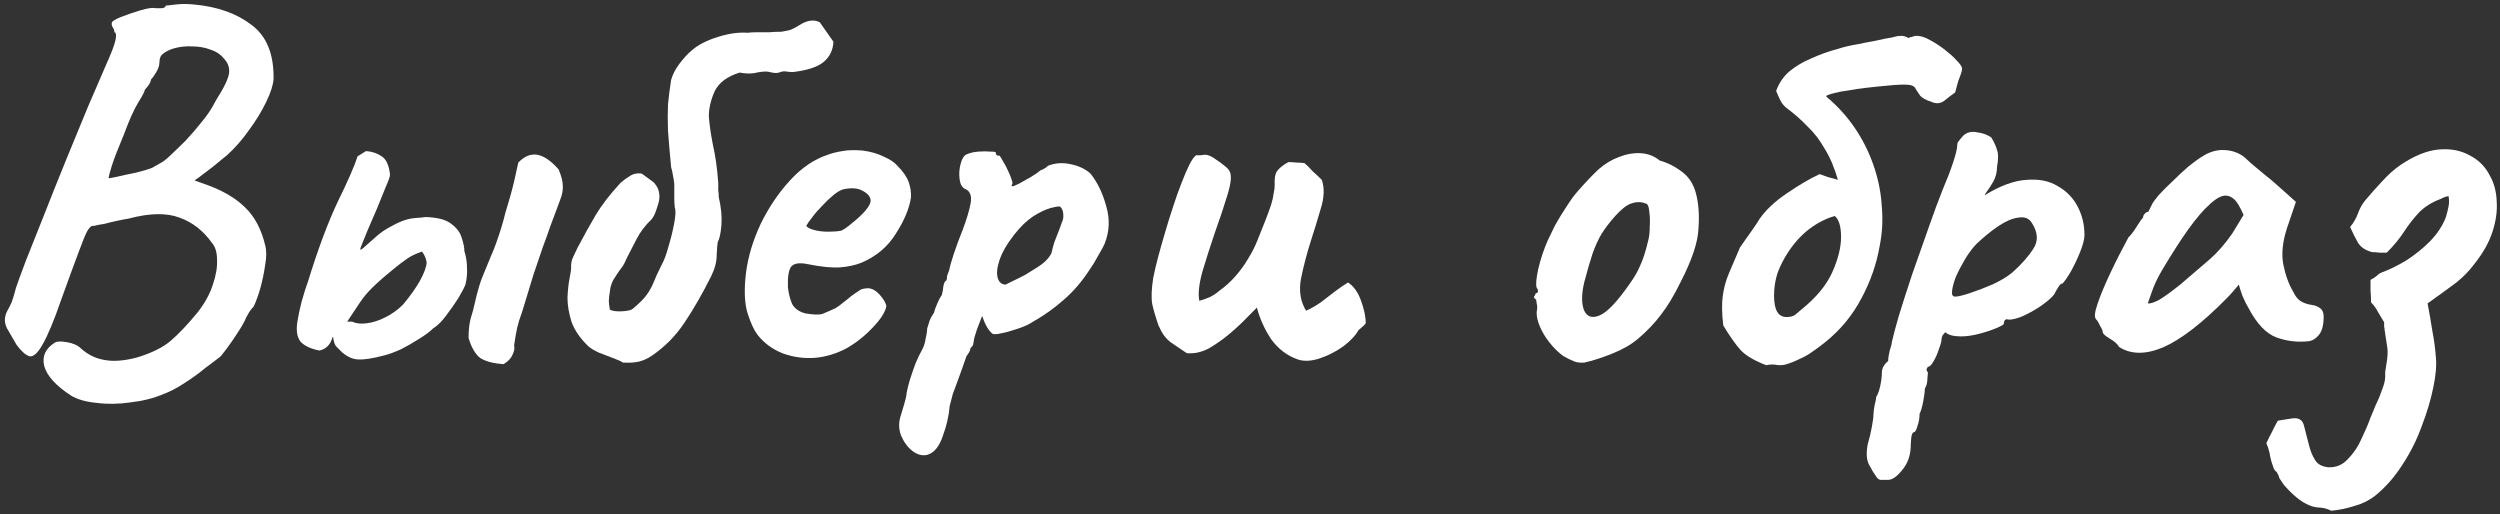 <?xml version="1.0" encoding="UTF-8"?> <svg xmlns="http://www.w3.org/2000/svg" width="496" height="102" viewBox="0 0 496 102" fill="none"><rect x="0" y="0" width="496" height="102" fill="#333333" stroke="none"/> <path d="M14.082 78.478C11.105 76.54 9.34 74.601 8.786 72.662C8.301 70.724 8.993 69.166 10.863 67.989C11.278 67.712 12.075 67.677 13.252 67.885C14.498 68.093 15.433 68.508 16.056 69.131C17.441 70.377 18.998 71.139 20.73 71.416C22.53 71.762 24.711 71.589 27.273 70.897C30.181 69.997 32.397 68.889 33.92 67.573C35.512 66.188 37.278 64.319 39.217 61.965C40.671 60.095 41.675 58.26 42.229 56.46C42.852 54.66 43.129 53.033 43.059 51.579C43.059 50.055 42.713 48.913 42.021 48.151C40.29 45.728 38.143 44.066 35.582 43.166C33.02 42.197 29.662 42.266 25.507 43.374C25.022 43.443 24.295 43.581 23.326 43.789C22.357 43.997 21.491 44.205 20.73 44.412C19.968 44.551 19.552 44.62 19.483 44.62C18.998 44.758 18.618 44.828 18.341 44.828C18.064 44.828 17.718 45.174 17.302 45.866C16.956 46.489 16.402 47.84 15.64 49.917C14.879 51.925 13.736 55.041 12.213 59.264C10.759 63.488 9.513 66.5 8.474 68.3C7.505 70.031 6.639 70.828 5.878 70.689C5.116 70.481 4.25 69.72 3.281 68.404C2.727 67.435 2.104 66.362 1.412 65.184C0.788 64.007 0.823 62.796 1.515 61.549C1.862 60.926 2.139 60.372 2.346 59.888C2.554 59.334 2.831 58.399 3.177 57.083C3.523 56.045 4.181 54.245 5.15 51.683C6.189 49.051 7.401 46.005 8.786 42.543C10.17 39.012 11.624 35.377 13.148 31.637C14.671 27.899 16.125 24.367 17.51 21.044C18.964 17.72 20.176 14.916 21.145 12.631C22.114 10.485 22.703 8.927 22.911 7.957C23.118 6.988 23.049 6.469 22.703 6.399C22.703 6.053 22.599 5.742 22.391 5.465C22.184 5.119 22.114 4.807 22.184 4.53C22.184 4.253 22.772 3.872 23.949 3.388C25.195 2.903 26.511 2.453 27.896 2.037C29.281 1.622 30.285 1.483 30.908 1.622C31.254 1.622 31.669 1.622 32.154 1.622C32.639 1.553 32.881 1.38 32.881 1.103C33.089 1.103 33.747 1.033 34.855 0.895C35.962 0.756 37.174 0.756 38.49 0.895C43.129 1.31 46.937 2.66 49.914 4.945C52.892 7.161 54.346 10.727 54.276 15.643C54.207 16.82 53.722 18.343 52.822 20.213C51.922 22.082 50.78 23.952 49.395 25.821C48.079 27.691 46.66 29.318 45.137 30.703C44.237 31.464 43.267 32.261 42.229 33.092C41.259 33.853 40.394 34.511 39.632 35.065C38.94 35.55 38.593 35.792 38.593 35.792C38.593 35.792 38.87 35.896 39.424 36.103C39.978 36.311 40.567 36.519 41.19 36.727C44.375 37.904 46.868 39.392 48.668 41.193C50.537 42.993 51.853 45.486 52.615 48.671C52.892 49.709 52.892 50.99 52.615 52.513C52.407 54.037 52.095 55.56 51.68 57.083C51.264 58.537 50.814 59.784 50.33 60.822C49.845 61.307 49.464 61.826 49.187 62.38C48.91 62.865 48.772 63.107 48.772 63.107C48.772 63.246 48.495 63.8 47.941 64.769C47.387 65.669 46.729 66.673 45.968 67.781C45.206 68.889 44.479 69.858 43.786 70.689C43.094 71.243 42.09 72.005 40.775 72.974C39.528 74.013 38.144 75.016 36.62 75.986C35.166 76.955 33.781 77.682 32.466 78.167C30.527 78.998 28.346 79.552 25.923 79.829C23.568 80.175 21.318 80.21 19.172 79.933C17.025 79.725 15.329 79.24 14.082 78.478ZM21.56 35.377C21.56 35.377 22.114 35.273 23.222 35.065C24.399 34.788 25.68 34.511 27.065 34.234C28.45 33.888 29.488 33.576 30.181 33.299C30.527 33.092 31.012 32.815 31.635 32.468C32.327 32.122 33.02 31.603 33.712 30.91C34.681 30.01 35.72 29.006 36.828 27.899C37.936 26.721 39.009 25.475 40.048 24.16C41.155 22.844 42.09 21.425 42.852 19.901C44.444 17.409 45.31 15.608 45.448 14.501C45.587 13.393 45.206 12.389 44.306 11.489C43.683 10.727 42.817 10.173 41.709 9.827C40.602 9.411 39.39 9.204 38.074 9.204C36.828 9.134 35.616 9.273 34.439 9.619C33.539 9.896 32.847 10.242 32.362 10.658C31.877 11.004 31.635 11.558 31.635 12.319C31.635 12.943 31.427 13.601 31.012 14.293C30.666 14.916 30.319 15.401 29.973 15.747C29.904 16.232 29.662 16.716 29.246 17.201C28.9 17.616 28.727 17.824 28.727 17.824C28.727 18.101 28.277 18.967 27.377 20.421C26.546 21.805 25.646 23.813 24.676 26.445C23.43 29.422 22.599 31.568 22.184 32.884C21.768 34.199 21.56 35.03 21.56 35.377Z" fill="white"></path> <path d="M76.345 70.481C73.991 71.104 72.26 71.381 71.152 71.312C70.114 71.312 69.04 70.862 67.932 69.962C67.586 69.616 67.205 69.235 66.79 68.82C66.374 68.404 66.132 67.642 66.063 66.535C65.994 66.05 66.271 65.461 66.894 64.769C67.586 64.007 68.59 63.696 69.906 63.834C70.598 64.18 71.533 64.284 72.71 64.146C73.887 64.007 75.099 63.627 76.345 63.003C77.661 62.38 78.872 61.515 79.98 60.407C81.365 58.745 82.473 57.187 83.304 55.733C84.135 54.21 84.585 52.998 84.654 52.098C84.585 51.683 84.481 51.302 84.342 50.956C84.204 50.609 83.996 50.263 83.719 49.917C82.473 50.332 81.469 50.817 80.707 51.371C80.015 51.856 79.322 52.375 78.63 52.929C76.484 54.66 74.891 56.045 73.853 57.083C72.883 58.053 72.121 58.953 71.567 59.784C71.014 60.615 70.321 61.653 69.49 62.9C68.936 63.8 68.279 64.63 67.517 65.392C66.755 66.085 66.236 66.604 65.959 66.95C65.544 68.404 64.678 69.27 63.363 69.546C61.632 69.2 60.385 68.612 59.624 67.781C58.931 66.881 58.724 65.565 59 63.834C59.139 62.865 59.416 61.549 59.831 59.888C60.316 58.157 60.731 56.841 61.078 55.941C63.086 49.432 65.059 44.135 66.998 40.05C69.006 35.965 70.321 32.953 70.944 31.014L72.606 29.976C73.783 30.045 74.822 30.391 75.722 31.014C76.622 31.568 77.176 32.78 77.384 34.65C77.384 34.996 77.107 35.792 76.553 37.038C76.068 38.285 75.48 39.739 74.787 41.4C74.095 42.993 73.437 44.516 72.814 45.97C72.26 47.355 71.844 48.394 71.567 49.086C71.36 49.64 71.533 49.675 72.087 49.19C72.71 48.636 73.61 47.84 74.787 46.801C75.687 46.039 76.553 45.451 77.384 45.035C78.215 44.551 78.907 44.205 79.461 43.997C80.43 43.581 81.365 43.339 82.265 43.27C83.234 43.201 83.962 43.131 84.446 43.062C86.8 43.131 88.497 43.581 89.535 44.412C90.643 45.243 91.336 46.178 91.613 47.217C91.959 48.255 92.132 49.121 92.132 49.813C92.478 50.921 92.651 52.029 92.651 53.137C92.72 54.245 92.617 55.352 92.34 56.46C92.132 57.014 91.682 57.88 90.989 59.057C90.297 60.164 89.501 61.307 88.601 62.484C87.77 63.661 86.87 64.561 85.9 65.184C85.277 65.808 84.342 66.5 83.096 67.262C81.919 68.023 80.707 68.716 79.461 69.339C78.215 69.893 77.176 70.274 76.345 70.481ZM99.921 72.247C97.844 72.108 96.286 71.693 95.248 71.001C94.278 70.239 93.517 68.923 92.963 67.054C92.963 65.531 93.101 64.25 93.378 63.211C93.724 62.103 94.001 61.065 94.209 60.095C94.763 57.672 95.282 55.906 95.767 54.798C96.252 53.621 96.806 52.271 97.429 50.748C97.775 49.986 98.121 49.121 98.467 48.151C98.814 47.182 99.125 46.247 99.402 45.347C99.748 44.239 100.025 43.235 100.233 42.335C100.51 41.366 100.787 40.431 101.064 39.531C101.41 38.354 101.722 37.177 101.999 36C102.276 34.823 102.553 33.576 102.829 32.261C104.007 31.014 105.253 30.495 106.568 30.703C107.884 30.91 109.303 31.88 110.827 33.611C111.381 34.926 111.658 36 111.658 36.831C111.727 37.661 111.554 38.596 111.138 39.635C111 39.981 110.757 40.639 110.411 41.608C110.065 42.508 109.65 43.616 109.165 44.932C108.75 46.178 108.265 47.528 107.711 48.982C107.088 50.782 106.465 52.617 105.841 54.487C105.288 56.287 104.803 57.88 104.387 59.264C103.972 60.58 103.695 61.48 103.557 61.965C103.141 63.073 102.829 64.077 102.622 64.977C102.414 65.877 102.206 67.054 101.999 68.508C102.137 69.062 102.033 69.685 101.687 70.377C101.41 71.07 100.822 71.693 99.921 72.247Z" fill="white"></path> <path d="M123.598 71.935C123.183 71.658 122.49 71.347 121.521 71.001C120.621 70.654 119.721 70.308 118.821 69.962C117.921 69.546 117.228 69.131 116.744 68.716C115.151 67.192 114.043 65.6 113.42 63.938C112.866 62.207 112.589 60.58 112.589 59.057C112.658 57.533 112.797 56.252 113.005 55.214C113.212 54.106 113.316 53.448 113.316 53.24C113.247 52.41 113.385 51.648 113.732 50.956C114.078 50.263 114.355 49.675 114.562 49.19C115.878 46.697 117.09 44.516 118.198 42.647C119.305 40.777 120.933 38.665 123.079 36.311C123.702 35.757 124.36 35.273 125.052 34.857C125.745 34.442 126.506 34.303 127.337 34.442L129.726 36.207C130.349 36.9 130.695 37.592 130.765 38.285C130.903 38.977 130.834 39.739 130.557 40.569C130.418 41.054 130.245 41.574 130.038 42.127C129.83 42.681 129.553 43.166 129.207 43.581C128.03 44.689 127.06 45.97 126.299 47.424C125.606 48.809 124.948 50.09 124.325 51.267C124.048 51.959 123.737 52.548 123.391 53.033C123.044 53.448 122.698 53.933 122.352 54.487C122.144 54.833 121.902 55.214 121.625 55.629C121.417 56.045 121.244 56.529 121.106 57.083C120.898 58.399 120.794 59.264 120.794 59.68C120.794 60.095 120.863 60.684 121.002 61.445C121.556 61.722 122.387 61.826 123.494 61.757C124.602 61.688 125.295 61.515 125.572 61.238C126.887 60.13 127.787 59.23 128.272 58.537C128.826 57.776 129.276 56.979 129.622 56.149C129.968 55.248 130.488 54.106 131.18 52.721C131.734 51.752 132.219 50.471 132.634 48.878C133.119 47.286 133.5 45.728 133.777 44.205C134.054 42.681 134.088 41.677 133.88 41.193C133.811 40.639 133.777 39.946 133.777 39.115C133.777 38.285 133.777 37.488 133.777 36.727C133.777 36.38 133.742 36.034 133.673 35.688C133.604 35.342 133.534 34.961 133.465 34.546C133.396 34.061 133.292 33.611 133.153 33.195C132.876 30.287 132.669 27.864 132.53 25.925C132.461 23.986 132.461 22.256 132.53 20.732C132.669 19.209 132.876 17.582 133.153 15.851C133.43 14.812 133.984 13.739 134.815 12.631C135.715 11.454 136.512 10.588 137.204 10.035C138.45 8.927 140.181 8.027 142.397 7.334C144.613 6.642 146.586 6.365 148.317 6.503C148.802 6.434 149.425 6.399 150.187 6.399C150.948 6.399 151.744 6.399 152.575 6.399C153.475 6.33 154.306 6.296 155.068 6.296C155.691 6.157 156.21 6.053 156.626 5.984C157.111 5.846 157.907 5.43 159.015 4.738C160.399 3.976 161.611 3.872 162.65 4.426L165.35 8.269C165.281 9.931 164.623 11.281 163.377 12.319C162.2 13.289 160.192 13.947 157.353 14.293C156.868 14.293 156.418 14.258 156.003 14.189C155.587 14.12 155.206 14.154 154.86 14.293C154.376 14.501 153.822 14.535 153.198 14.397C152.575 14.258 152.194 14.189 152.056 14.189C151.364 14.189 150.567 14.293 149.667 14.501C148.767 14.639 147.798 14.604 146.759 14.397C144.266 15.158 142.605 16.405 141.774 18.136C141.012 19.867 140.631 21.529 140.631 23.121C140.77 24.852 141.047 26.756 141.462 28.833C141.947 30.91 142.293 33.403 142.501 36.311C142.501 36.796 142.501 37.281 142.501 37.765C142.57 38.181 142.605 38.631 142.605 39.115C143.089 41.193 143.263 43.062 143.124 44.724C142.986 46.316 142.743 47.424 142.397 48.047C142.328 48.394 142.259 49.259 142.189 50.644C142.189 51.959 141.808 53.379 141.047 54.902C139.385 58.226 137.654 61.238 135.854 63.938C134.123 66.569 131.942 68.785 129.311 70.585C128.48 71.139 127.649 71.52 126.818 71.728C125.987 71.935 124.914 72.005 123.598 71.935Z" fill="white"></path> <path d="M168.266 68.923C166.189 70.1 163.973 70.793 161.619 71.001C159.334 71.139 157.188 70.828 155.18 70.066C153.172 69.235 151.545 68.023 150.299 66.431C149.606 65.531 148.948 64.111 148.325 62.172C147.702 60.164 147.598 57.464 148.014 54.071C148.429 50.886 149.398 47.667 150.922 44.412C152.514 41.158 154.453 38.285 156.738 35.792C159.023 33.299 161.515 31.603 164.216 30.703C165.185 30.357 166.155 30.114 167.124 29.976C168.162 29.768 169.513 29.733 171.174 29.872C172.767 30.08 174.186 30.495 175.433 31.118C176.679 31.672 177.579 32.295 178.133 32.988C179.241 34.096 179.968 35.169 180.314 36.207C180.66 37.246 180.799 38.25 180.73 39.219C180.383 41.435 179.379 43.824 177.718 46.386C176.125 48.948 173.875 50.852 170.967 52.098C169.79 52.583 168.405 52.894 166.812 53.033C165.22 53.171 163.039 52.964 160.269 52.41C158.607 52.063 157.499 52.236 156.946 52.929C156.461 53.621 156.253 54.971 156.322 56.979C156.461 58.226 156.738 59.334 157.153 60.303C157.638 61.203 158.503 61.826 159.75 62.172C161.342 62.449 162.485 62.484 163.177 62.276C163.87 61.999 164.735 61.618 165.774 61.134C166.328 60.788 166.847 60.407 167.332 59.991C167.886 59.576 168.405 59.16 168.889 58.745C169.443 58.33 169.893 58.018 170.24 57.81C170.586 57.533 170.932 57.36 171.278 57.291C171.624 57.222 171.971 57.187 172.317 57.187C173.079 57.256 173.806 57.672 174.498 58.434C175.19 59.195 175.64 59.922 175.848 60.615C175.848 61.169 175.502 61.965 174.81 63.003C174.117 63.973 173.182 65.011 172.005 66.119C170.897 67.158 169.651 68.093 168.266 68.923ZM166.916 45.763C167.401 45.555 168.093 45.07 168.993 44.309C169.963 43.547 170.828 42.751 171.59 41.92C172.352 41.02 172.732 40.327 172.732 39.843C172.732 39.081 172.213 38.423 171.174 37.869C170.205 37.315 168.924 37.211 167.332 37.558C166.778 37.696 166.12 38.077 165.358 38.7C164.597 39.323 163.835 40.05 163.073 40.881C162.312 41.643 161.654 42.404 161.1 43.166C160.546 43.858 160.165 44.412 159.958 44.828C160.234 45.174 160.788 45.451 161.619 45.659C162.45 45.866 163.35 45.97 164.32 45.97C165.358 45.97 166.224 45.901 166.916 45.763Z" fill="white"></path> <path d="M184.051 90.215C183.082 90.492 182.078 90.249 181.04 89.488C180.07 88.726 179.309 87.688 178.755 86.372C178.27 85.056 178.27 83.706 178.755 82.321C178.893 81.906 179.101 81.213 179.378 80.244C179.655 79.344 179.828 78.548 179.897 77.855C179.966 77.371 180.174 76.54 180.52 75.363C180.866 74.255 181.247 73.147 181.663 72.039C182.147 70.931 182.528 70.135 182.805 69.65C183.221 68.958 183.498 68.162 183.636 67.262C183.844 66.362 183.948 65.669 183.948 65.184C184.086 64.7 184.259 64.146 184.467 63.523C184.744 62.9 185.021 62.415 185.298 62.069C185.436 61.515 185.644 60.926 185.921 60.303C186.198 59.611 186.509 59.022 186.856 58.537C186.994 58.053 187.098 57.464 187.167 56.772C187.306 56.079 187.513 55.699 187.79 55.629C187.86 55.352 187.894 55.075 187.894 54.798C187.964 54.521 188.102 54.141 188.31 53.656C188.448 52.894 188.76 51.786 189.244 50.332C189.729 48.878 190.318 47.286 191.01 45.555C191.772 43.547 192.291 41.816 192.568 40.362C192.845 38.839 192.464 37.869 191.426 37.454C190.872 37.177 190.525 36.554 190.387 35.584C190.248 34.546 190.318 33.507 190.595 32.468C190.872 31.43 191.287 30.807 191.841 30.599C192.464 30.322 193.226 30.149 194.126 30.08C195.026 30.01 195.822 30.01 196.515 30.08C197.276 30.08 197.623 30.149 197.553 30.287C197.553 30.634 197.726 30.841 198.073 30.91C198.211 30.703 198.488 31.014 198.903 31.845C199.388 32.607 199.838 33.472 200.254 34.442C200.669 35.411 200.877 36.069 200.877 36.415C200.738 36.692 200.669 36.865 200.669 36.934C200.669 36.934 200.808 36.934 201.085 36.934C201.085 36.934 201.465 36.761 202.227 36.415C202.989 36 203.785 35.55 204.616 35.065C205.516 34.511 206.104 34.096 206.381 33.819C206.381 33.819 206.555 33.749 206.901 33.611C207.316 33.403 207.662 33.161 207.939 32.884C209.324 32.33 210.813 32.226 212.405 32.572C214.067 32.919 215.383 33.542 216.352 34.442C217.737 36.173 218.775 38.319 219.468 40.881C220.229 43.443 220.126 45.936 219.156 48.359C219.018 48.705 218.706 49.294 218.222 50.125C217.806 50.886 217.391 51.613 216.975 52.306C216.56 52.929 216.352 53.24 216.352 53.24C214.759 55.733 212.994 57.81 211.055 59.472C209.186 61.134 207.143 62.588 204.927 63.834C204.235 64.319 203.266 64.769 202.019 65.184C200.842 65.6 199.734 65.911 198.696 66.119C197.726 66.327 197.138 66.362 196.93 66.223C196.169 65.669 195.476 64.492 194.853 62.692C194.507 63.592 194.161 64.492 193.814 65.392C193.537 66.223 193.364 66.777 193.295 67.054C193.226 67.539 193.157 67.954 193.087 68.3C193.018 68.577 192.845 68.82 192.568 69.027C192.568 69.027 192.533 69.166 192.464 69.443C192.395 69.72 192.153 70.135 191.737 70.689C191.045 72.697 190.491 74.255 190.075 75.363C189.66 76.54 189.314 77.475 189.037 78.167C188.829 78.929 188.621 79.725 188.414 80.556C188.275 82.425 187.825 84.399 187.063 86.476C186.371 88.553 185.367 89.799 184.051 90.215ZM199.527 56.46C199.804 56.322 200.288 56.079 200.981 55.733C201.742 55.387 202.573 54.971 203.473 54.487C204.373 53.933 205.204 53.414 205.966 52.929C206.797 52.375 207.385 51.89 207.732 51.475C208.286 50.852 208.597 50.367 208.666 50.021C208.736 49.605 208.909 48.948 209.186 48.047C209.393 47.493 209.636 46.87 209.913 46.178C210.19 45.486 210.432 44.828 210.64 44.205C210.917 43.651 211.021 43.097 210.951 42.543C210.951 41.92 210.744 41.4 210.328 40.985C210.051 40.916 209.393 41.02 208.355 41.297C207.385 41.574 206.243 42.127 204.927 42.958C203.681 43.789 202.435 45.001 201.188 46.593C199.734 48.463 198.765 50.159 198.28 51.683C197.796 53.137 197.692 54.314 197.969 55.214C198.246 56.045 198.765 56.46 199.527 56.46Z" fill="white"></path> <path d="M257.47 71.312C255.324 70.55 253.558 69.2 252.173 67.262C250.858 65.254 249.923 63.176 249.369 61.03C249.092 61.307 248.815 61.584 248.538 61.861C248.33 62.069 248.053 62.346 247.707 62.692C246.669 63.8 245.457 64.942 244.072 66.119C242.687 67.296 241.268 68.3 239.814 69.131C238.36 69.893 236.906 70.204 235.452 70.066C234.344 69.304 233.271 68.577 232.232 67.885C231.263 67.123 230.501 66.085 229.947 64.769C229.947 64.7 229.913 64.665 229.843 64.665C229.843 64.665 229.843 64.63 229.843 64.561C229.289 62.969 228.874 61.549 228.597 60.303C228.389 58.987 228.459 57.256 228.805 55.11C229.22 52.964 230.016 49.917 231.194 45.97C231.678 44.309 232.197 42.647 232.751 40.985C233.305 39.254 233.859 37.696 234.413 36.311C234.967 34.857 235.486 33.645 235.971 32.676C236.456 31.707 236.906 31.084 237.321 30.807C237.667 30.807 237.979 30.807 238.256 30.807C238.533 30.737 238.81 30.703 239.087 30.703C239.71 30.703 240.472 31.049 241.372 31.741C241.926 32.088 242.445 32.468 242.93 32.884C243.484 33.299 243.83 33.68 243.968 34.026C244.384 34.788 244.245 36.311 243.553 38.596C242.86 40.881 242.03 43.374 241.06 46.074C240.16 48.705 239.329 51.302 238.568 53.864C237.875 56.356 237.667 58.295 237.944 59.68C238.706 59.472 239.398 59.23 240.022 58.953C240.714 58.607 241.337 58.191 241.891 57.706C243.068 56.876 244.141 55.906 245.111 54.798C246.08 53.691 246.911 52.548 247.603 51.371C248.365 50.125 248.954 48.982 249.369 47.944C249.992 46.351 250.546 44.966 251.031 43.789C251.516 42.543 251.896 41.504 252.173 40.673C252.45 39.773 252.623 39.012 252.693 38.388C252.831 37.765 252.9 37.211 252.9 36.727C252.831 35.48 252.97 34.58 253.316 34.026C253.731 33.403 254.493 32.78 255.601 32.157C256.155 32.157 256.709 32.191 257.262 32.261C257.816 32.261 258.336 32.295 258.82 32.364C259.374 32.849 259.928 33.403 260.482 34.026C261.105 34.58 261.694 35.134 262.248 35.688C262.802 37.281 262.732 39.185 262.04 41.4C261.417 43.547 260.724 45.797 259.963 48.151C259.201 50.575 258.578 52.998 258.093 55.422C257.678 57.776 258.024 59.853 259.132 61.653C260.171 61.169 261.14 60.614 262.04 59.991C262.94 59.299 263.84 58.607 264.74 57.914C265.641 57.222 266.541 56.599 267.441 56.045C268.549 56.737 269.414 57.949 270.037 59.68C270.66 61.411 270.972 62.9 270.972 64.146C270.764 64.423 270.522 64.665 270.245 64.873C270.037 65.081 269.795 65.288 269.518 65.496C268.964 66.535 267.96 67.608 266.506 68.716C265.052 69.754 263.494 70.55 261.832 71.104C260.171 71.658 258.716 71.728 257.47 71.312Z" fill="white"></path> <path d="M314.33 71.935C313.43 72.005 312.703 71.901 312.149 71.624C311.595 71.416 310.903 71.07 310.072 70.585C308.549 69.408 307.268 67.954 306.229 66.223C305.26 64.492 304.81 63.038 304.879 61.861C305.018 61.238 305.018 60.684 304.879 60.199C304.81 59.714 304.775 59.472 304.775 59.472C304.36 59.126 304.221 58.918 304.36 58.849C304.498 58.71 304.602 58.503 304.671 58.226C305.225 58.087 305.295 57.706 304.879 57.083C304.671 56.529 304.775 55.283 305.191 53.344C305.675 51.336 306.299 49.467 307.06 47.736C307.406 46.974 307.891 45.97 308.514 44.724C309.207 43.478 309.968 42.231 310.799 40.985C311.63 39.669 312.392 38.631 313.084 37.869C314.607 36.138 315.958 34.719 317.135 33.611C318.381 32.503 319.766 31.672 321.289 31.118C322.674 30.564 324.059 30.322 325.443 30.391C326.898 30.46 328.178 30.945 329.286 31.845C330.948 32.33 332.437 33.092 333.752 34.13C335.068 35.099 335.968 36.484 336.453 38.285C337.007 40.293 337.18 42.681 336.972 45.451C336.834 48.151 335.656 51.648 333.441 55.941C332.125 58.641 330.81 60.822 329.494 62.484C328.248 64.146 326.724 65.738 324.924 67.262C323.609 68.37 321.912 69.339 319.835 70.17C317.758 71.001 315.923 71.589 314.33 71.935ZM323.366 56.252C324.266 55.006 324.959 53.794 325.443 52.617C325.997 51.44 326.517 49.813 327.001 47.736C327.209 46.974 327.313 46.039 327.313 44.932C327.382 43.824 327.348 42.82 327.209 41.92C327.14 40.95 326.898 40.431 326.482 40.362C325.582 40.016 324.647 40.016 323.678 40.362C322.778 40.639 321.705 41.47 320.458 42.854C319.35 44.101 318.45 45.278 317.758 46.386C317.135 47.424 316.546 48.705 315.992 50.228C315.508 51.683 314.954 53.587 314.33 55.941C313.777 58.226 313.742 60.061 314.227 61.445C314.781 62.83 315.819 63.211 317.342 62.588C318.866 61.965 320.874 59.853 323.366 56.252Z" fill="white"></path> <path d="M364.019 42.854C364.85 43.547 365.265 44.932 365.265 47.009C365.265 49.086 364.676 51.44 363.499 54.071C362.322 56.633 360.314 59.057 357.475 61.342C356.991 61.757 356.541 62.138 356.125 62.484C355.71 62.761 355.156 62.9 354.464 62.9C353.633 62.9 353.009 62.553 352.594 61.861C352.179 61.169 351.971 60.095 351.971 58.641C351.971 57.049 352.213 55.525 352.698 54.071C353.252 52.617 353.944 51.267 354.775 50.021C355.952 48.221 357.337 46.697 358.93 45.451C360.591 44.205 362.288 43.339 364.019 42.854ZM387.907 18.343C388.045 17.79 388.183 17.27 388.322 16.785C388.46 16.232 388.634 15.712 388.841 15.228C389.187 14.328 389.326 13.739 389.257 13.462C389.187 13.116 388.807 12.597 388.114 11.904C387.63 11.35 386.903 10.692 385.933 9.931C384.964 9.169 383.96 8.511 382.921 7.957C381.883 7.334 380.879 7.057 379.909 7.127C379.702 7.196 379.494 7.265 379.286 7.334C379.078 7.334 378.871 7.403 378.663 7.542C378.04 7.196 377.486 7.057 377.001 7.127C376.586 7.127 376.032 7.23 375.339 7.438C374.439 7.577 373.401 7.784 372.224 8.061C371.047 8.269 369.8 8.511 368.485 8.788C367.169 8.996 365.854 9.308 364.538 9.723C362.738 10.208 361.007 10.831 359.345 11.592C357.683 12.285 356.229 13.15 354.983 14.189C353.806 15.228 352.94 16.509 352.386 18.032C352.663 18.724 352.94 19.347 353.217 19.901C353.494 20.455 353.875 20.94 354.36 21.355C355.952 22.532 357.372 23.779 358.618 25.094C359.933 26.341 361.076 27.829 362.045 29.56C363.084 31.222 363.949 33.265 364.642 35.688C364.019 35.48 363.396 35.307 362.772 35.169C362.218 34.961 361.63 34.753 361.007 34.546C359.068 35.446 356.887 36.727 354.464 38.388C352.109 39.981 350.309 41.677 349.063 43.478C348.786 43.962 348.474 44.447 348.128 44.932C347.851 45.347 347.539 45.797 347.193 46.282C346.847 46.767 346.501 47.251 346.155 47.736C345.878 48.151 345.566 48.601 345.22 49.086C344.389 51.025 343.662 52.721 343.039 54.175C342.416 55.629 342 57.153 341.793 58.745C341.585 60.268 341.619 62.207 341.896 64.561C343.143 66.638 344.285 68.266 345.324 69.443C346.362 70.55 348.059 71.555 350.413 72.455C351.036 72.316 351.625 72.281 352.179 72.351C352.802 72.489 353.46 72.489 354.152 72.351C355.121 72.074 356.091 71.693 357.06 71.208C358.029 70.793 358.929 70.274 359.76 69.65C360.66 69.027 361.491 68.404 362.253 67.781C365.23 65.358 367.585 62.484 369.316 59.16C371.116 55.837 372.327 52.34 372.951 48.671C373.435 46.247 373.574 43.755 373.366 41.193C373.228 38.562 372.743 35.965 371.912 33.403C371.081 30.841 369.939 28.418 368.485 26.133C367.031 23.848 365.265 21.771 363.188 19.901C363.049 19.763 362.876 19.624 362.668 19.486C362.53 19.278 362.392 19.14 362.253 19.07C362.53 18.863 363.119 18.655 364.019 18.447C364.78 18.239 365.715 18.066 366.823 17.928C368 17.72 369.177 17.547 370.354 17.409C372.154 17.201 373.885 17.028 375.547 16.889C377.278 16.751 378.455 16.751 379.078 16.889C379.632 17.028 379.979 17.305 380.117 17.72C380.325 18.066 380.602 18.482 380.948 18.967C381.363 19.451 382.125 19.867 383.233 20.213C384.133 20.628 384.964 20.559 385.725 20.005C386.487 19.382 387.214 18.828 387.907 18.343Z" fill="white"></path> <path d="M374.611 95.2C374.334 95.2 373.918 95.2 373.364 95.2C372.88 95.269 372.464 94.992 372.118 94.369C371.841 94.023 371.426 93.331 370.872 92.292C370.318 91.323 370.214 89.938 370.56 88.138C370.906 86.96 371.183 85.783 371.391 84.606C371.599 83.498 371.703 82.668 371.703 82.114C371.703 81.837 371.772 81.283 371.91 80.452C372.118 79.69 372.222 79.136 372.222 78.79C372.568 78.236 372.845 77.475 373.053 76.505C373.261 75.536 373.364 74.67 373.364 73.909C373.364 73.078 373.78 72.316 374.611 71.624C374.611 71.07 374.715 70.377 374.922 69.546C375.199 68.716 375.338 68.162 375.338 67.885C375.546 66.915 375.996 65.219 376.688 62.796C377.45 60.303 378.35 57.499 379.388 54.383C380.496 51.267 381.569 48.221 382.608 45.243C383.647 42.266 384.581 39.739 385.412 37.661C386.243 35.723 386.936 33.922 387.489 32.261C388.043 30.599 388.32 29.422 388.32 28.729C388.32 28.453 388.39 28.245 388.528 28.106C388.667 27.899 388.978 27.518 389.463 26.964C390.155 26.271 391.055 26.029 392.163 26.237C393.34 26.375 394.31 26.721 395.071 27.275C395.625 28.175 396.006 29.006 396.214 29.768C396.491 30.46 396.491 31.568 396.214 33.092C396.214 34.13 395.971 35.099 395.487 36C395.002 36.831 394.552 37.523 394.137 38.077C393.79 38.562 393.686 38.769 393.825 38.7C396.871 36.831 399.607 35.827 402.03 35.688C404.523 35.48 406.6 35.896 408.262 36.934C409.993 37.904 411.308 39.254 412.208 40.985C413.108 42.716 413.558 44.585 413.558 46.593C413.558 47.424 413.281 48.532 412.728 49.917C412.174 51.302 411.55 52.617 410.858 53.864C410.166 55.041 409.612 55.837 409.196 56.252C408.919 56.252 408.642 56.495 408.365 56.979C408.088 57.395 407.811 57.88 407.534 58.434C406.981 59.126 406.046 59.922 404.73 60.822C403.484 61.653 402.203 62.346 400.887 62.9C399.572 63.384 398.637 63.523 398.083 63.315C398.083 63.315 397.979 63.384 397.772 63.523C397.633 63.661 397.564 63.904 397.564 64.25C397.564 64.388 397.079 64.665 396.11 65.081C395.141 65.496 393.998 65.877 392.682 66.223C391.367 66.569 390.155 66.742 389.047 66.742C387.593 66.742 386.555 66.465 385.932 65.911C385.793 66.05 385.62 66.258 385.412 66.535C385.274 66.811 385.205 67.054 385.205 67.262C385.205 67.677 385.031 68.335 384.685 69.235C384.408 70.135 384.062 70.931 383.647 71.624C383.231 72.385 382.85 72.766 382.504 72.766C382.504 72.766 382.435 72.87 382.296 73.078C382.158 73.285 382.227 73.562 382.504 73.909C382.504 73.909 382.47 74.29 382.4 75.051C382.4 75.882 382.227 76.574 381.881 77.128C381.881 77.682 381.777 78.513 381.569 79.621C381.362 80.729 381.119 81.56 380.842 82.114C380.842 82.945 380.704 83.741 380.427 84.502C380.219 85.333 379.977 85.749 379.7 85.749C379.423 85.818 379.25 86.233 379.181 86.995C379.111 87.826 379.077 88.415 379.077 88.761C379.008 90.492 378.454 91.98 377.415 93.227C376.376 94.542 375.442 95.2 374.611 95.2ZM387.905 58.849C388.459 58.849 389.463 58.607 390.917 58.122C392.371 57.637 393.894 57.049 395.487 56.356C397.079 55.595 398.326 54.833 399.226 54.071C401.026 52.479 402.411 50.921 403.38 49.398C404.419 47.874 404.349 46.178 403.172 44.309C402.618 43.339 401.718 42.958 400.472 43.166C399.295 43.304 397.979 43.858 396.525 44.828C395.071 45.797 393.583 47.009 392.059 48.463C391.228 49.363 390.467 50.402 389.774 51.579C389.082 52.756 388.493 53.898 388.009 55.006C387.593 56.114 387.351 57.049 387.282 57.81C387.212 58.503 387.42 58.849 387.905 58.849Z" fill="white"></path> <path d="M420.406 68.82C420.129 68.266 419.506 67.712 418.536 67.158C417.636 66.604 417.186 66.188 417.186 65.911C417.186 65.635 417.013 65.219 416.667 64.665C416.39 64.042 416.113 63.592 415.836 63.315C415.49 62.9 415.594 61.895 416.148 60.303C416.702 58.641 417.532 56.633 418.64 54.279C419.748 51.925 420.96 49.536 422.275 47.113C422.829 46.559 423.383 45.832 423.937 44.932C424.491 44.032 424.906 43.443 425.183 43.166C425.183 42.889 425.287 42.647 425.495 42.439C425.703 42.162 425.945 42.024 426.222 42.024L427.053 40.362C427.191 40.085 427.607 39.531 428.299 38.7C429.061 37.869 429.961 36.969 431 36C432.038 34.961 433.077 33.992 434.115 33.092C435.223 32.191 436.123 31.534 436.816 31.118C438.27 30.149 439.759 29.699 441.282 29.768C442.874 29.837 444.224 30.322 445.332 31.222C445.54 31.43 445.99 31.845 446.683 32.468C447.444 33.092 448.275 33.784 449.175 34.546C450.145 35.307 450.975 36 451.668 36.623L455.511 40.05L453.745 45.243C452.845 48.013 452.603 50.436 453.018 52.513C453.433 54.591 454.091 56.391 454.991 57.914C455.338 58.676 455.788 59.264 456.342 59.68C456.965 60.095 457.761 60.372 458.73 60.511C459.284 60.58 459.804 60.788 460.288 61.134C460.773 61.48 461.015 62.034 461.015 62.796C461.015 64.457 460.704 65.669 460.081 66.431C459.527 67.123 458.903 67.539 458.211 67.677C455.926 67.954 453.745 67.712 451.668 66.95C449.591 66.188 447.721 64.215 446.059 61.03C445.782 60.614 445.402 59.853 444.917 58.745C444.501 57.568 444.259 56.806 444.19 56.46C443.913 56.806 443.532 57.256 443.047 57.81C442.632 58.295 442.217 58.745 441.801 59.16C436.885 64.146 432.661 67.4 429.13 68.923C425.668 70.377 422.76 70.343 420.406 68.82ZM426.118 60.199C426.603 60.268 427.365 60.026 428.403 59.472C429.442 58.849 430.827 57.845 432.558 56.46C434.912 54.452 436.85 52.79 438.374 51.475C439.897 50.159 441.386 48.463 442.84 46.386L445.125 42.647C444.432 41.054 443.809 40.016 443.255 39.531C442.701 39.046 442.147 38.804 441.593 38.804C440.693 38.804 439.62 39.392 438.374 40.569C437.127 41.677 435.708 43.339 434.115 45.555C432.592 47.701 430.861 50.402 428.922 53.656C428.022 55.179 427.33 56.668 426.845 58.122C426.361 59.507 426.118 60.199 426.118 60.199Z" fill="white"></path> <path d="M462.524 101.328C461.831 100.982 461.104 100.774 460.343 100.705C459.65 100.705 458.958 100.566 458.265 100.289C457.365 99.943 456.465 99.389 455.565 98.627C454.665 97.866 453.834 97.035 453.072 96.135C452.934 95.927 452.795 95.719 452.657 95.512C452.518 95.304 452.38 95.096 452.241 94.888C452.172 94.681 452.103 94.473 452.034 94.265C451.895 94.058 451.791 93.85 451.722 93.642C451.376 93.504 451.099 93.054 450.891 92.292C450.614 91.53 450.407 90.699 450.268 89.799C450.06 88.968 449.853 88.345 449.645 87.93C449.991 87.168 450.372 86.406 450.787 85.645C451.134 84.883 451.514 84.156 451.93 83.464C452.345 83.395 452.761 83.325 453.176 83.256C453.661 83.187 454.111 83.118 454.526 83.048C455.98 82.771 456.846 83.256 457.123 84.502C457.469 85.818 457.815 87.168 458.162 88.553C458.438 89.592 458.819 90.492 459.304 91.253C459.789 92.084 460.654 92.569 461.901 92.707C463.493 92.777 464.809 92.223 465.847 91.046C466.955 89.938 467.855 88.588 468.548 86.995C469.309 85.403 469.898 84.018 470.313 82.841C470.59 82.218 470.936 81.387 471.352 80.348C471.836 79.379 472.252 78.375 472.598 77.336C473.014 76.297 473.221 75.432 473.221 74.74C473.221 74.601 473.221 74.29 473.221 73.805C473.291 73.389 473.36 72.939 473.429 72.455C473.706 70.931 473.775 69.754 473.637 68.923C473.498 68.093 473.36 67.192 473.221 66.223C473.221 66.015 473.187 65.808 473.117 65.6C473.117 65.323 473.083 65.046 473.014 64.769C473.014 64.492 473.014 64.215 473.014 63.938C472.598 63.246 472.183 62.553 471.767 61.861C471.421 61.169 470.971 60.545 470.417 59.991C470.417 59.23 470.382 58.468 470.313 57.706C470.313 56.945 470.313 56.218 470.313 55.525C470.729 55.318 471.109 55.075 471.456 54.798C471.802 54.452 472.148 54.21 472.494 54.071C474.018 53.517 475.645 52.721 477.376 51.683C479.107 50.575 480.699 49.294 482.153 47.84C483.607 46.316 484.646 44.724 485.269 43.062C485.477 42.37 485.65 41.677 485.788 40.985C485.927 40.293 485.927 39.6 485.788 38.908C485.304 38.977 484.819 39.15 484.334 39.427C482.465 40.12 480.976 41.054 479.868 42.231C478.83 43.339 477.86 44.585 476.96 45.97C476.06 47.355 474.918 48.74 473.533 50.125C473.048 50.125 472.563 50.125 472.079 50.125C471.594 50.055 471.109 50.021 470.625 50.021C469.309 49.675 468.374 49.051 467.821 48.151C467.267 47.182 466.747 46.143 466.263 45.035C466.955 44.205 467.474 43.304 467.821 42.335C468.167 41.366 468.651 40.5 469.275 39.739C470.313 38.492 471.421 37.246 472.598 36C473.775 34.684 475.022 33.576 476.337 32.676C479.037 30.876 481.53 29.872 483.815 29.664C486.169 29.456 488.212 29.837 489.943 30.807C491.743 31.707 493.093 33.057 493.993 34.857C494.824 36.311 495.274 38.008 495.344 39.946C495.482 41.816 495.205 43.824 494.513 45.97C493.82 48.117 492.609 50.263 490.878 52.41C489.908 53.725 488.731 54.937 487.346 56.045C485.961 57.083 484.057 58.468 481.634 60.199C481.98 61.999 482.292 63.8 482.569 65.6C482.915 67.331 483.157 69.166 483.296 71.104C483.434 72.558 483.261 74.463 482.776 76.817C482.292 79.24 481.53 81.802 480.491 84.502C479.522 87.203 478.241 89.765 476.649 92.188C475.056 94.681 473.221 96.758 471.144 98.42C469.967 99.32 468.617 99.978 467.094 100.393C465.57 100.878 464.047 101.189 462.524 101.328Z" fill="white"></path> </svg> 